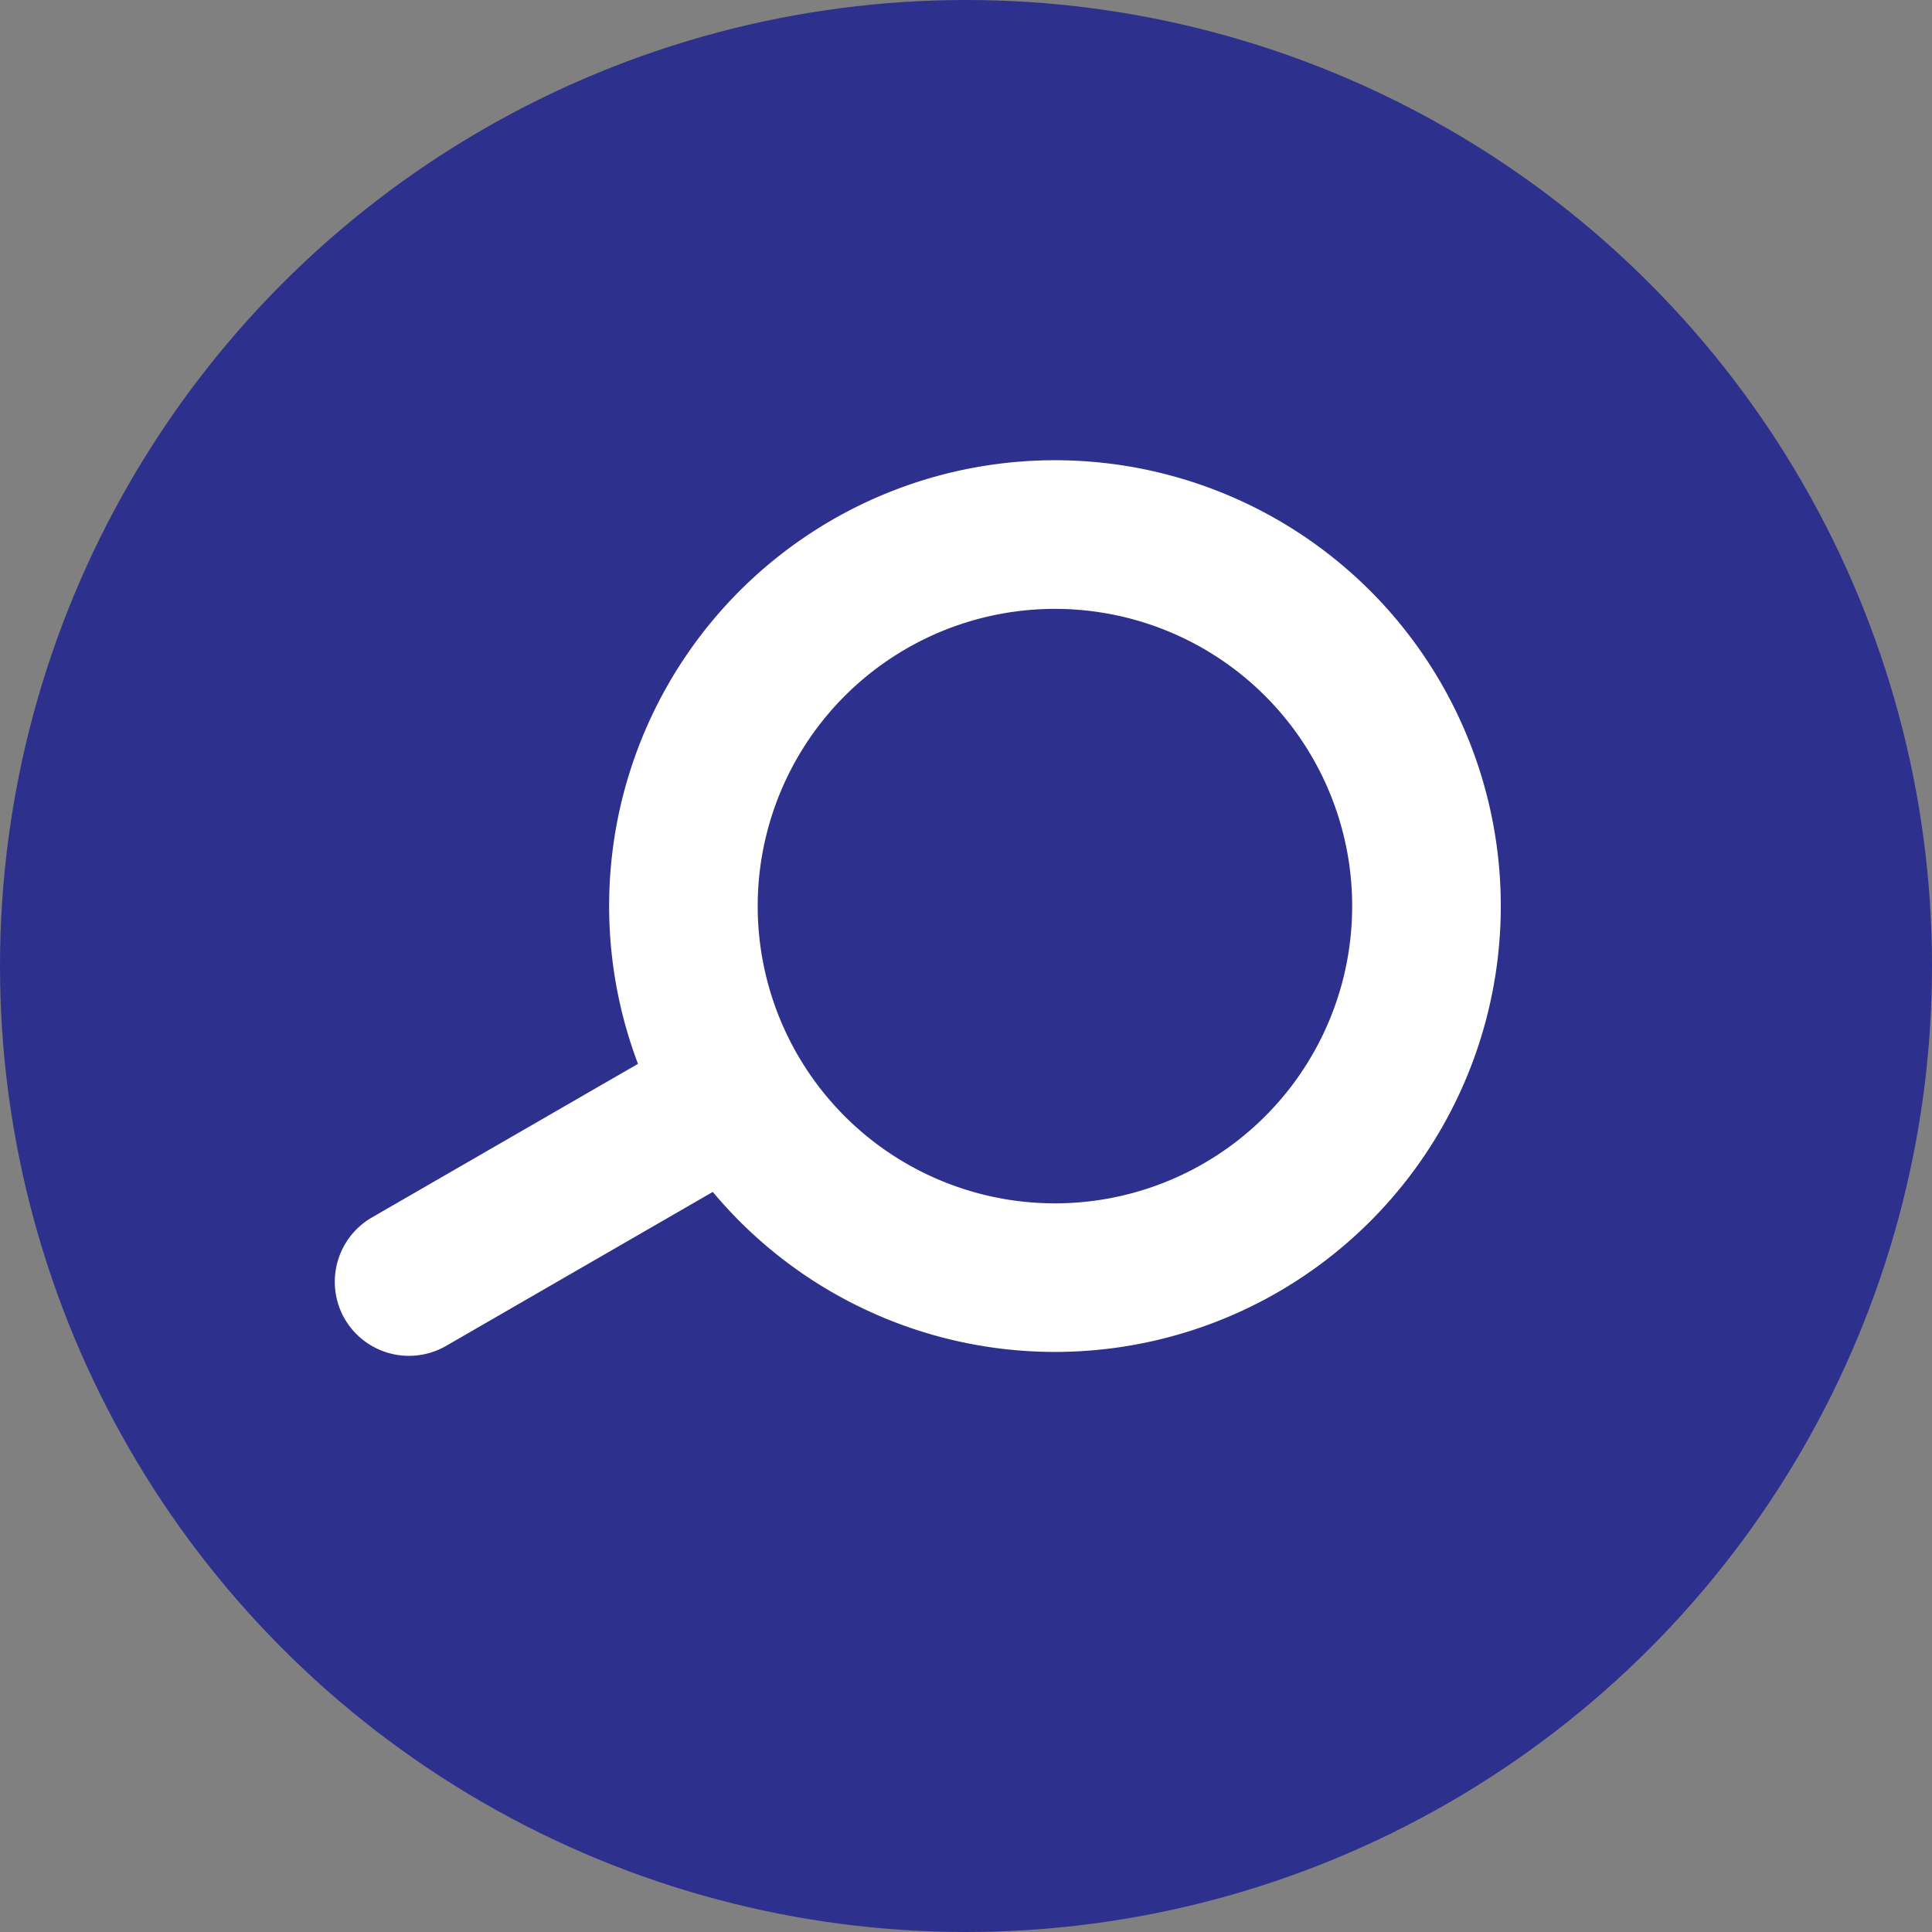 <?xml version="1.0" encoding="UTF-8"?> <svg xmlns="http://www.w3.org/2000/svg" width="26" height="26" viewBox="0 0 26 26"><rect x="0" y="0" width="26" height="26" fill="#808080" stroke="none"/><g id="Group_692" data-name="Group 692" transform="translate(-1375 -146)"><circle id="Ellipse_2" data-name="Ellipse 2" cx="13" cy="13" r="13" transform="translate(1375 146)" fill="#2e308d"></circle><path id="Union_4" data-name="Union 4" d="M-12055-2424v-4.134a6,6,0,0,1-5.033-5.921,6,6,0,0,1,6-6,6,6,0,0,1,6,6,6,6,0,0,1-4.971,5.911V-2424a1,1,0,0,1-1,1A1,1,0,0,1-12055-2424Z" transform="translate(5308.26 11814.32) rotate(60)" fill="#fff"></path><path id="Path_695" data-name="Path 695" d="M4,0A4,4,0,1,1,0,4,4,4,0,0,1,4,0Z" transform="translate(1390.661 152.73) rotate(60)" fill="#2e308d"></path></g></svg> 